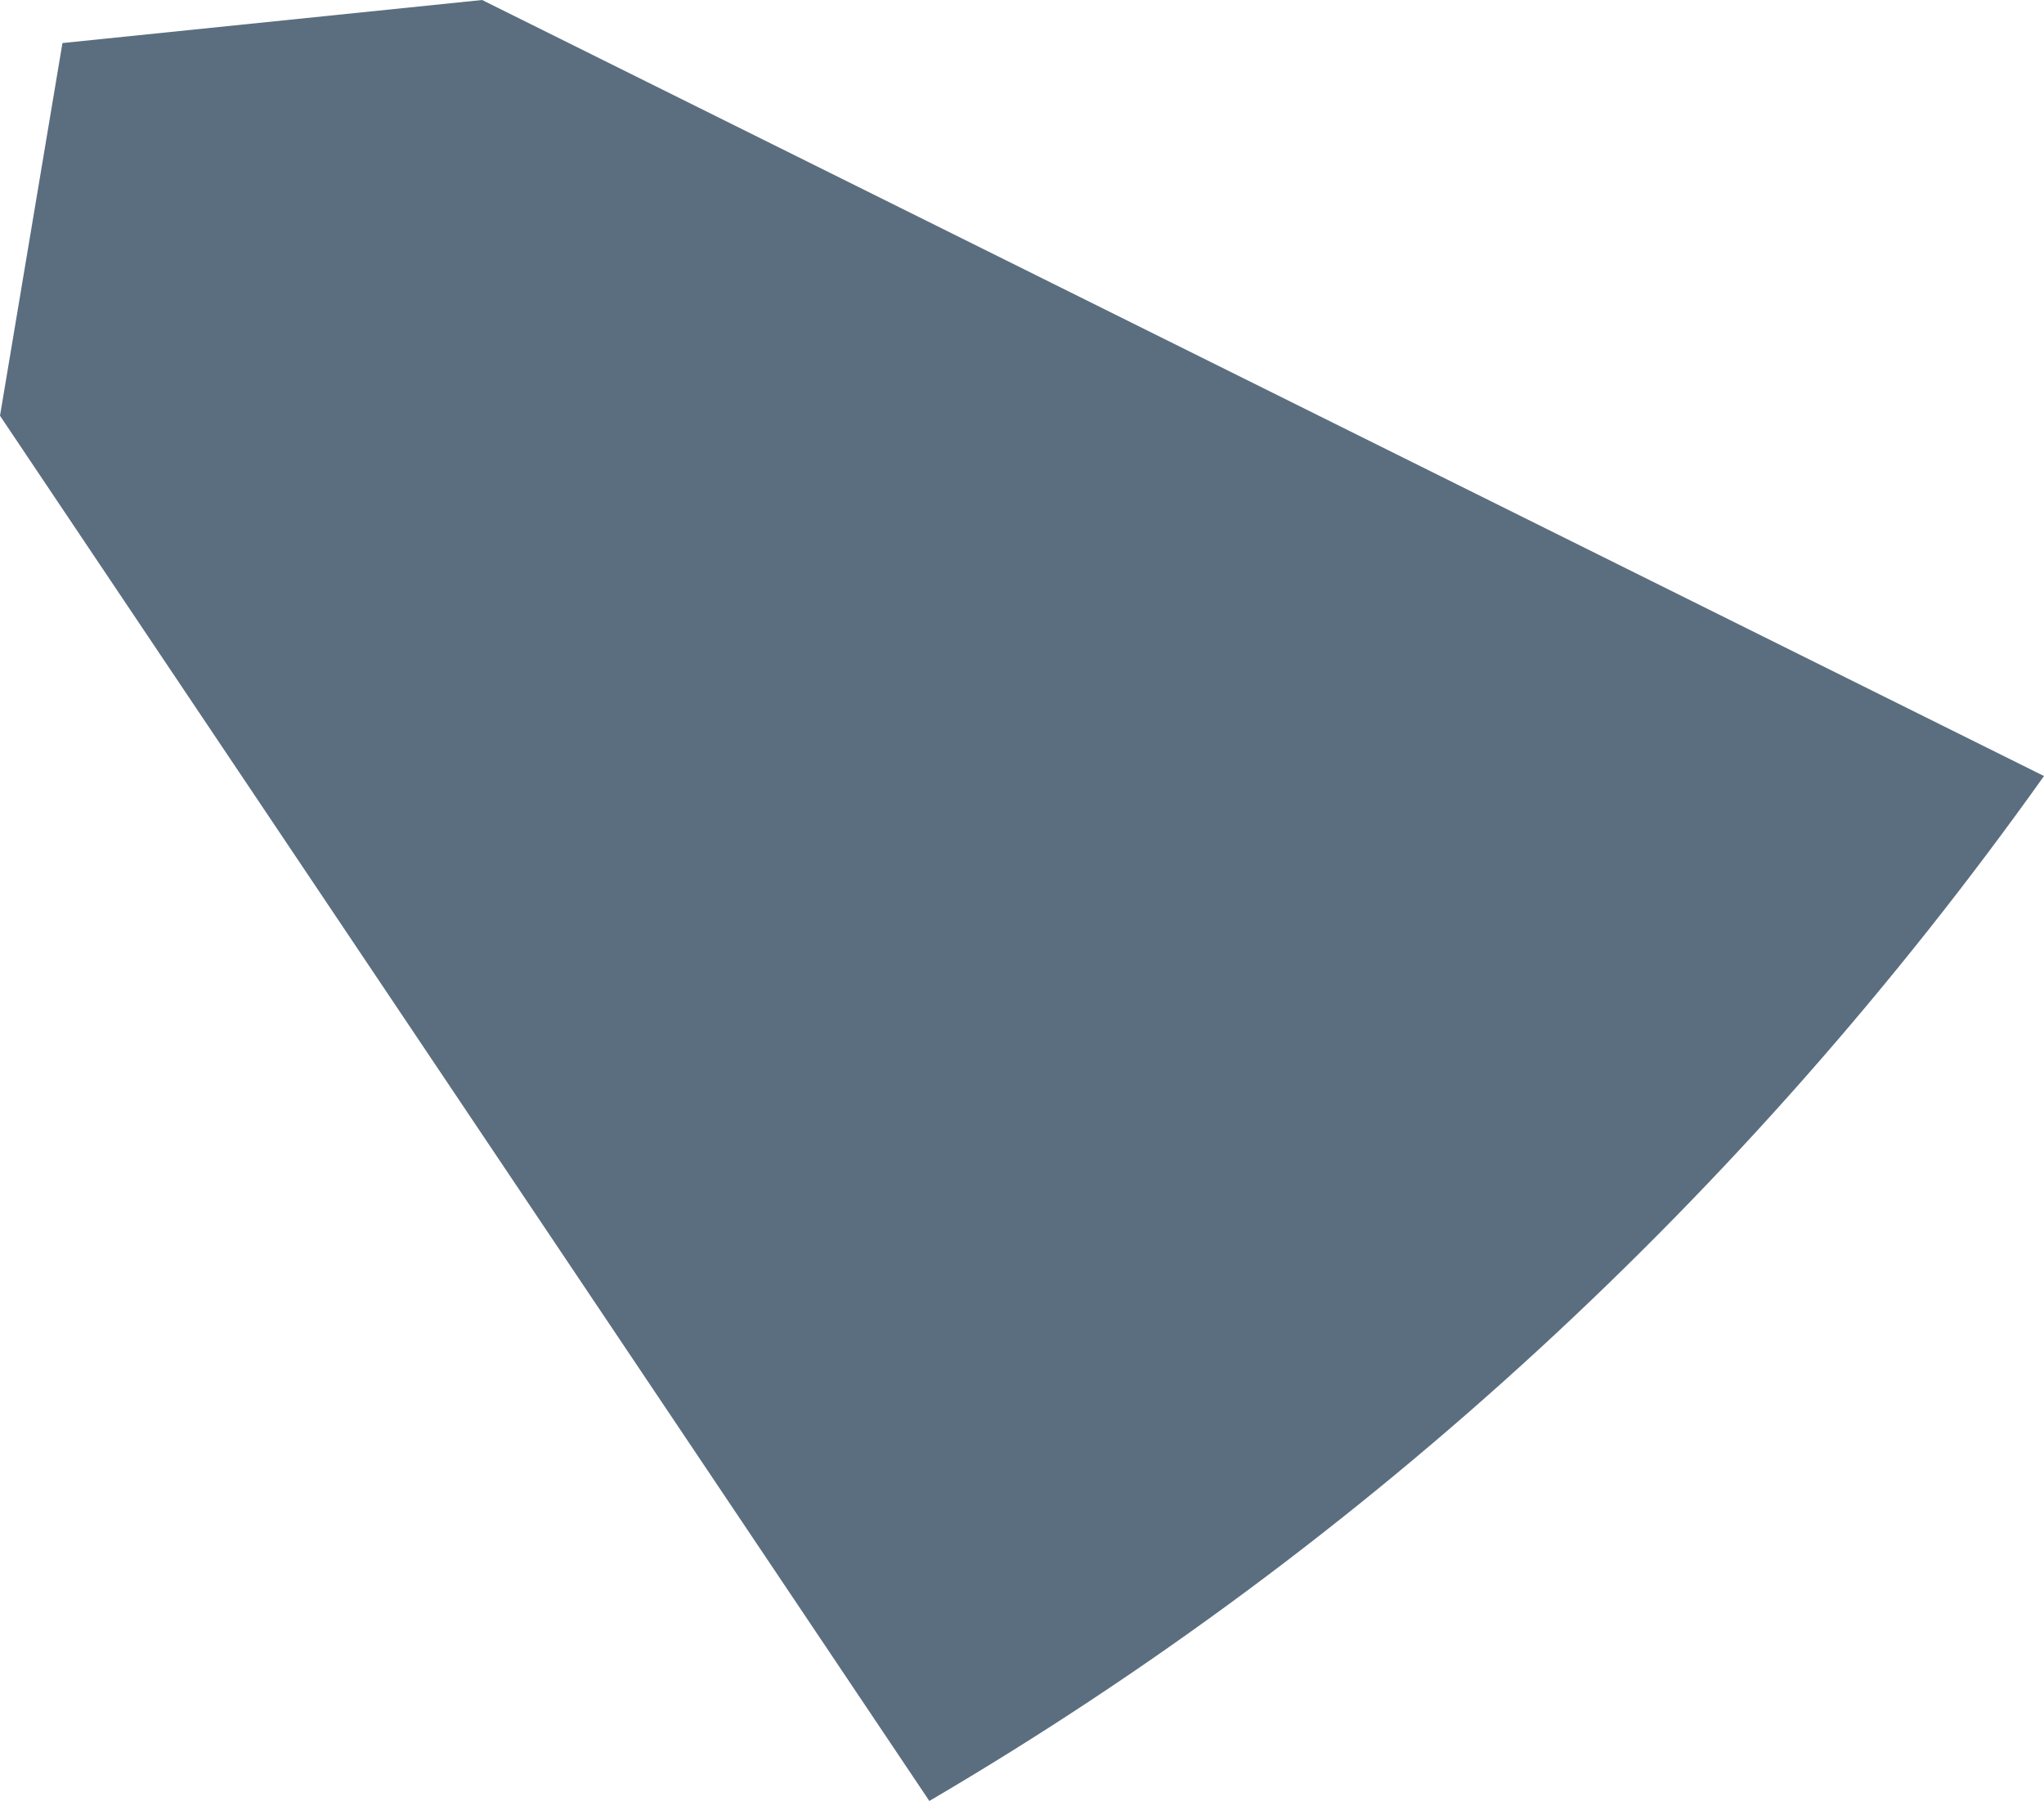 <?xml version="1.0" encoding="UTF-8"?>
<svg id="Layer_2" data-name="Layer 2" xmlns="http://www.w3.org/2000/svg" viewBox="0 0 283.46 249.78">
  <defs>
    <style>
      .cls-1 {
        fill: #5b6e7f;
      }
    </style>
  </defs>
  <g id="Layer_1-2" data-name="Layer 1">
    <path class="cls-1" d="M283.46,107.63L66.86,0,8.66,5.97,0,57.66l128.88,192.12c60.63-35.56,113.32-84.15,154.58-142.15Z"/>
  </g>
</svg>